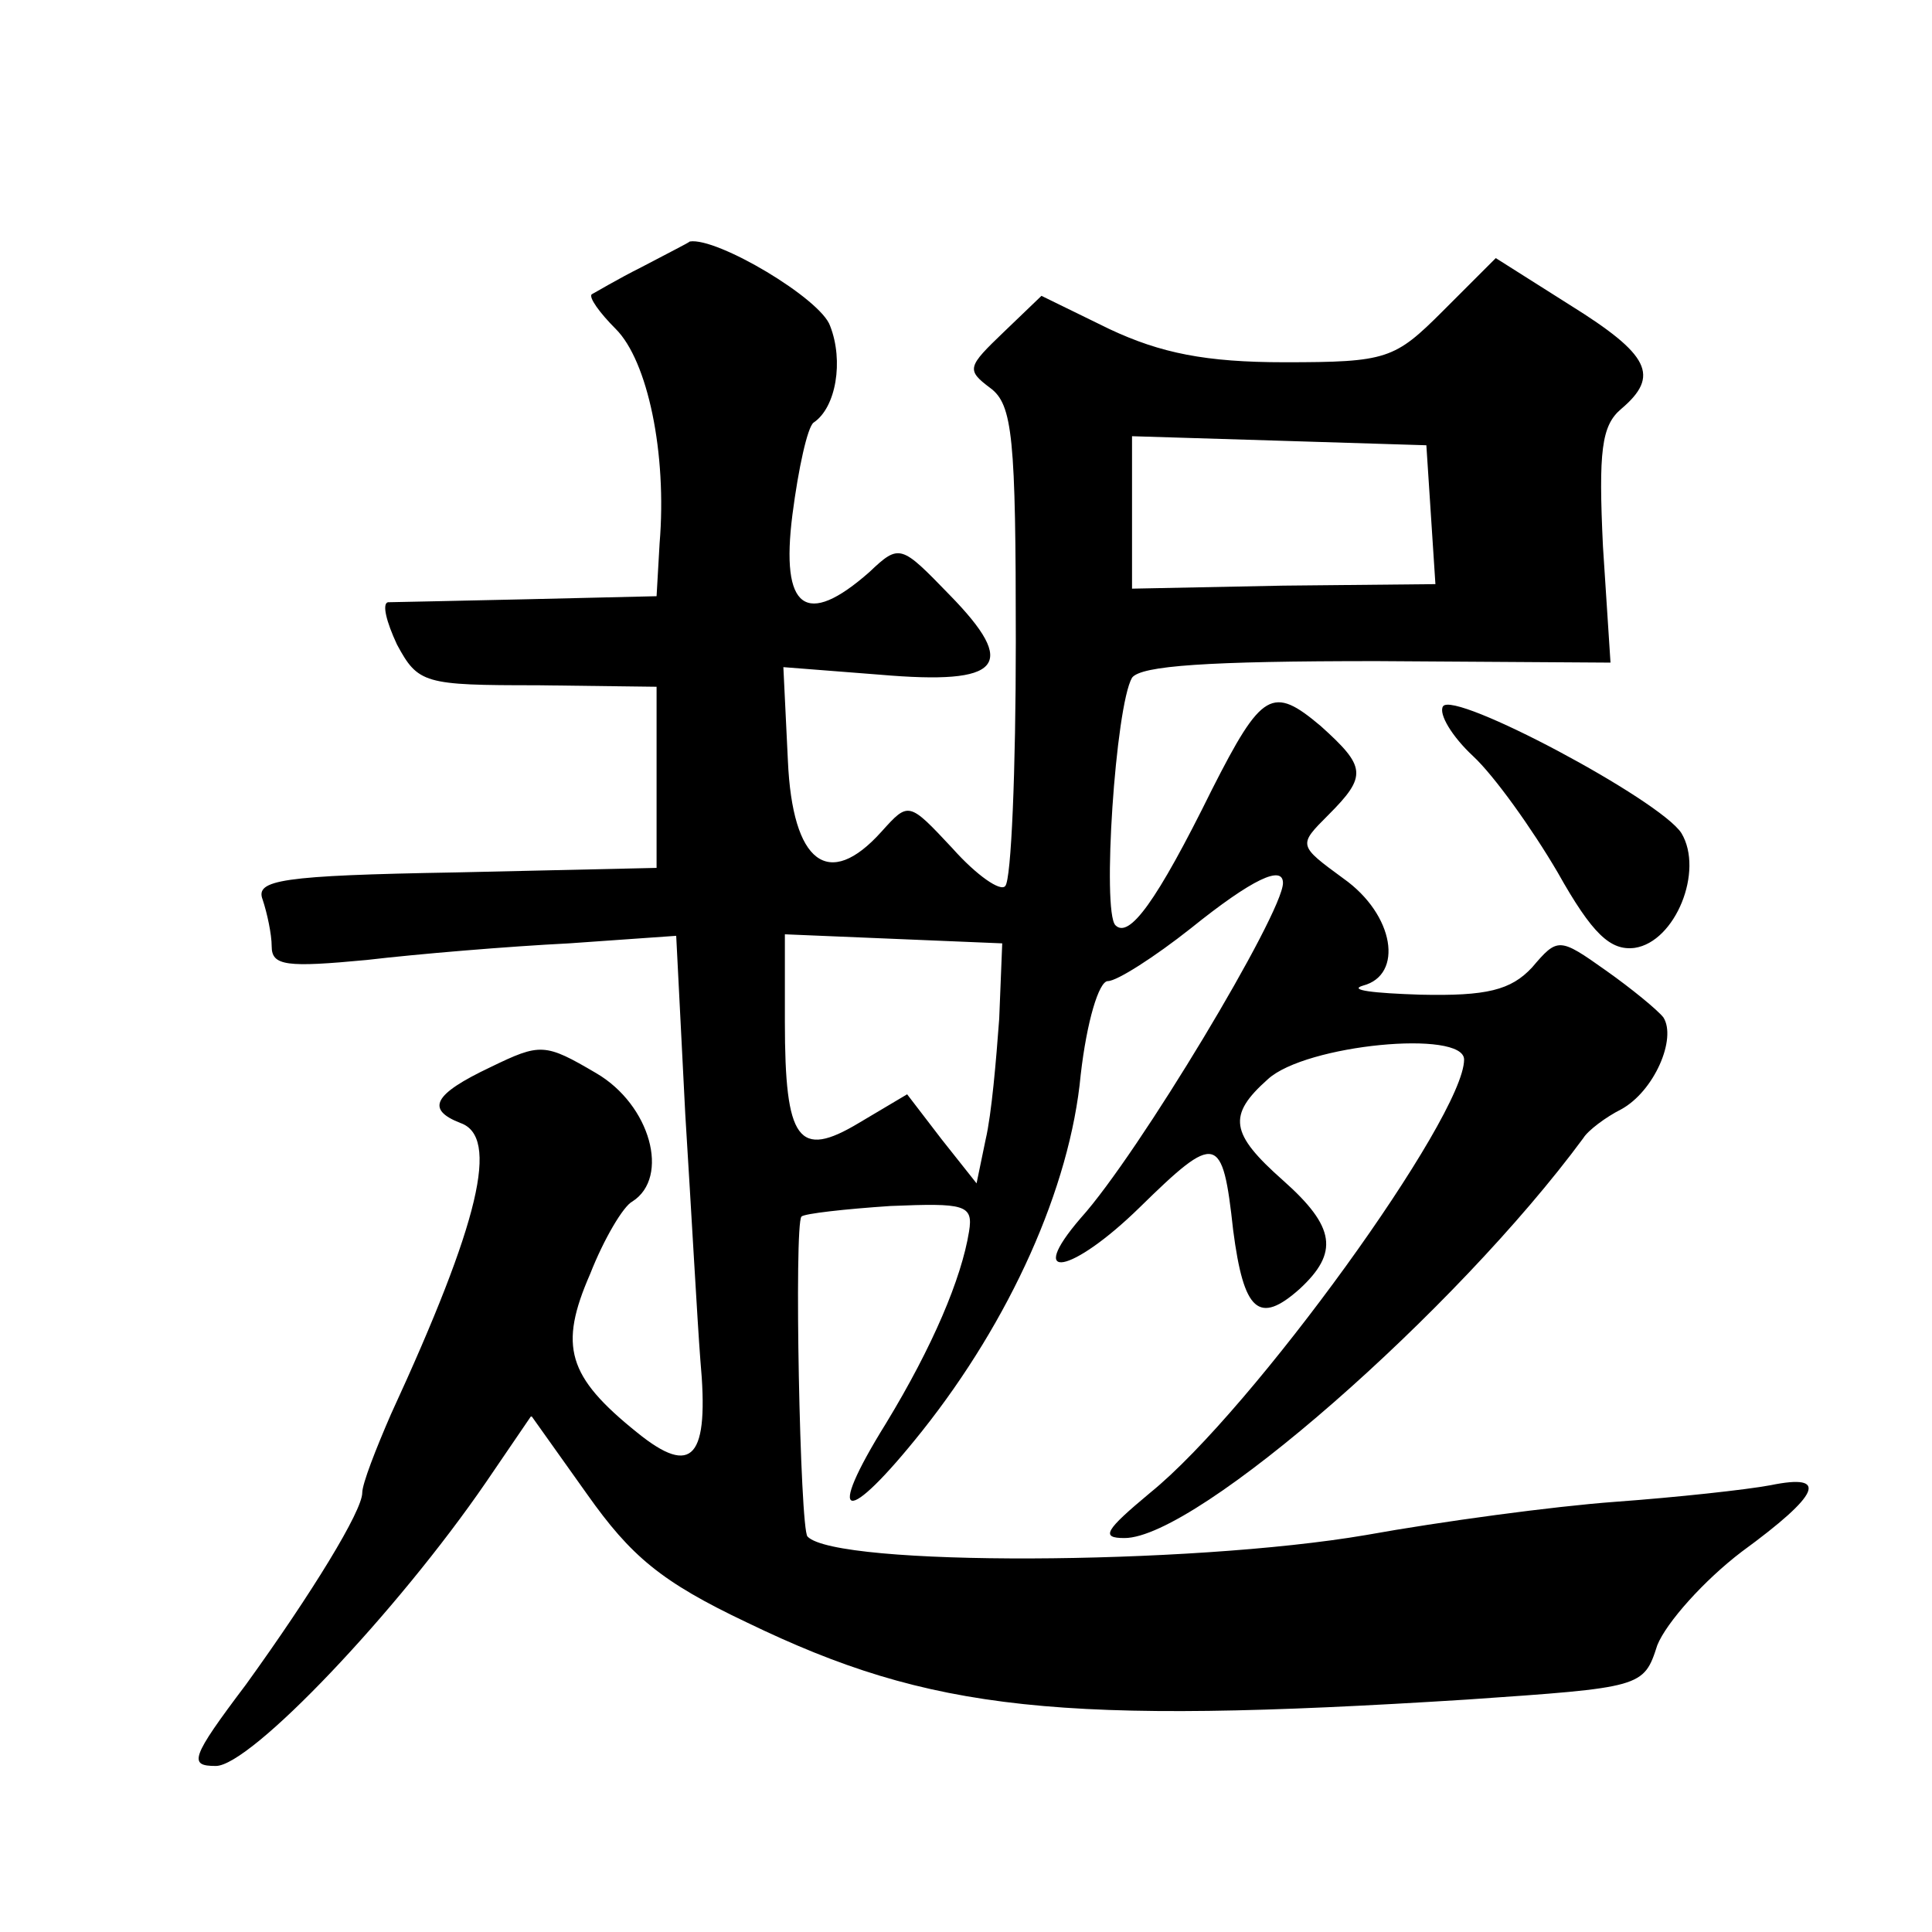 <?xml version="1.0" standalone="no"?>
<!DOCTYPE svg PUBLIC "-//W3C//DTD SVG 20010904//EN"
 "http://www.w3.org/TR/2001/REC-SVG-20010904/DTD/svg10.dtd">
<svg version="1.0" xmlns="http://www.w3.org/2000/svg"
 width="128pt" height="128pt" viewBox="0 0 128 128"
 preserveAspectRatio="xMidYMid meet">
<g transform="translate(0,128) scale(0.1,-0.1)"
fill="#0" stroke="none">
<path d="M425 1103 c-16 -8 -31 -17 -33 -18 -2 -2 5 -12 16 -23 21 -21 34 -82 29
-142 l-2 -35 -85 -2 c-47 -1 -89 -2 -93 -2 -4 -1 -1 -13 6 -28 14 -26 18 -27 93
-27 l79 -1 0 -60 0 -60 -133 -3 c-116 -2 -133 -5 -128 -18 3 -9 6 -23 6 -31 0 -13
10 -14 63 -9 34 4 94 9 134 11 l71 5 6 -118 c4 -64 8 -137 10 -163 6 -65 -5 -78
-42 -48 -46 37 -52 57 -31 105 9 23 22 45 28 48 25 16 12 64 -24 85 -34 20 -37
20 -70 4 -38 -18 -43 -28 -20 -37 26 -9 13 -65 -46 -193 -10 -23 -19 -46 -19 -52
0 -12 -33 -66 -77 -127 -37 -49 -38 -54 -20 -54 23 0 120 102 179 188 l30 44 37
-52 c29 -41 49 -58 106 -85 122 -59 207 -68 477 -51 116 8 117 8 126 36 6 15 31
43 56 62 52 38 58 52 19 44 -16 -3 -62 -8 -103 -11 -41 -3 -115 -13 -165 -22 -117
-20 -351 -21 -370 -1 -5 5 -9 207 -4 212 2 2 29 5 59 7 49 2 55 1 52 -17 -5 -31
-24 -76 -55 -127 -41 -66 -27 -69 24 -5 58 73 98 161 105 236 4 35 12 62 18 62
6 0 31 16 55 35 41 33 61 42 61 30 0 -20 -96 -180 -134 -222 -37 -43 -6 -37 39
7 51 50 55 49 62 -15 7 -54 17 -63 44 -39 26 24 24 41 -11 72 -35 31 -37 43 -10
67 25 23 130 33 130 13 0 -38 -140 -232 -208 -287 -30 -25 -33 -30 -17 -30 48 0
220 151 304 265 3 5 15 14 25 19 22 12 37 47 28 61 -4 5 -21 19 -38 31 -31 22 -32
22 -49 2 -14 -15 -30 -19 -74 -18 -31 1 -48 3 -38 6 27 7 21 47 -13 71 -30 22 -30
22 -10 42 26 26 25 32 -5 59 -32 27 -39 23 -72 -42 -37 -75 -55 -99 -64 -90 -9
9 0 145 11 164 6 8 50 11 162 11 l155 -1 -5 77 c-3 63 -1 80 12 91 26 22 19 36
-34 69 l-49 31 -35 -35 c-32 -32 -37 -34 -105 -34 -52 0 -82 6 -116 22 l-45 22
-25 -24 c-24 -23 -25 -25 -9 -37 15 -11 17 -33 17 -168 0 -85 -3 -158 -7 -162 -3
-4 -19 7 -35 25 -29 31 -29 31 -47 11 -35 -39 -59 -21 -62 47 l-3 62 64 -5 c81
-7 92 6 46 53 -32 33 -33 34 -53 15 -42 -37 -59 -25 -51 38 4 31 10 58 14 61 15
10 20 41 11 64 -6 18 -75 59 -93 56 -1 -1 -15 -8 -32 -17z m523 -164 l3 -46 -101
-1 -100 -2 0 51 0 50 98 -3 97 -3 3 -46z m-286 -334 c-2 -27 -5 -63 -9 -80 l-6
-29 -23 29 -23 30 -32 -19 c-40 -24 -49 -12 -49 67 l0 58 72 -3 72 -3 -2 -50z M956
812 c-3 -5 6 -20 20 -33 14 -13 39 -48 56 -77 23 -41 35 -52 51 -50 27 4 46 51
31 76 -14 22 -151 95 -158 84z"/>
</g>
</svg>
